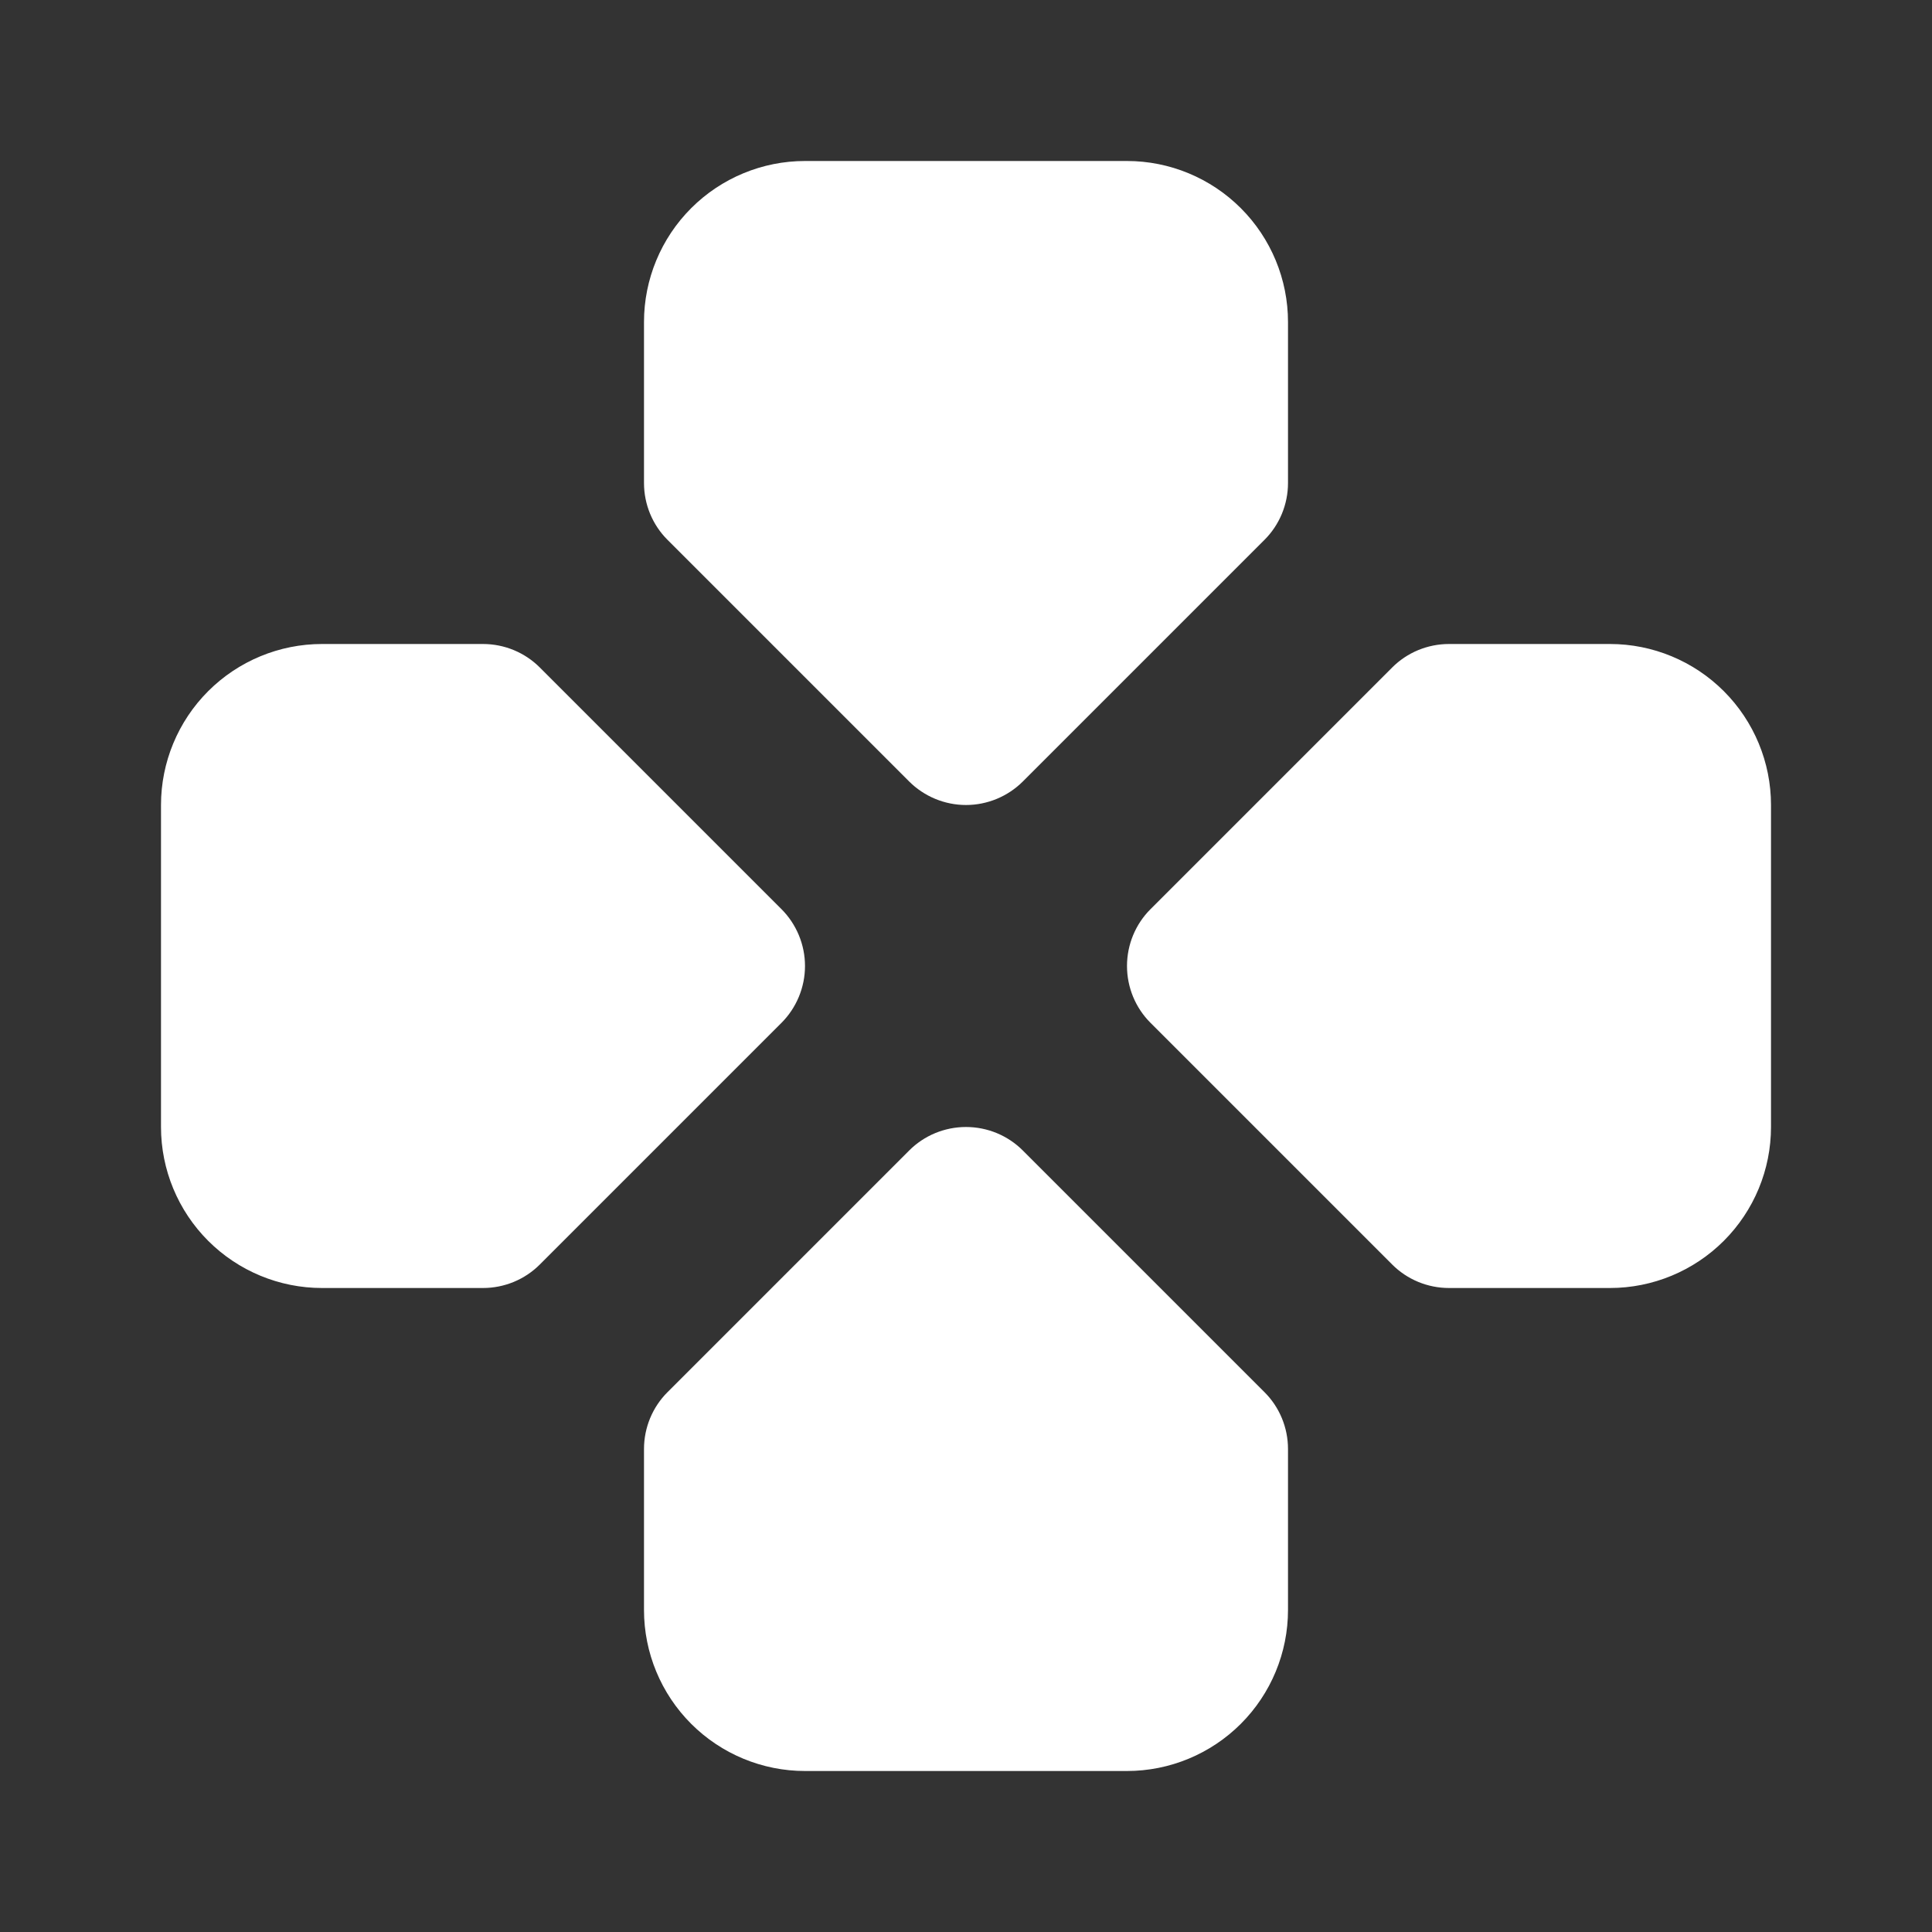 <svg xmlns="http://www.w3.org/2000/svg" fill="none" viewBox="0 0 24 24" height="24" width="24">
<rect x="0" y="0" width="24" height="24" fill="#333333" stroke="none"/>
<g clip-path="url(#clip0_1_369)">
<path fill="white" d="M12.707 14.293L15.707 17.293C15.895 17.48 16 17.735 16 18V20C16 20.53 15.789 21.039 15.414 21.414C15.039 21.789 14.53 22 14 22H10C9.47 22 8.961 21.789 8.586 21.414C8.211 21.039 8 20.53 8 20V18C8 17.735 8.105 17.48 8.293 17.293L11.293 14.293C11.48 14.105 11.735 14 12 14C12.265 14 12.52 14.105 12.707 14.293ZM6 8C6.265 8 6.52 8.105 6.707 8.293L9.707 11.293C9.894 11.48 10 11.735 10 12C10 12.265 9.894 12.52 9.707 12.707L6.707 15.707C6.52 15.895 6.265 16 6 16H4C3.47 16 2.961 15.789 2.586 15.414C2.211 15.039 2 14.53 2 14V10C2 9.47 2.211 8.961 2.586 8.586C2.961 8.211 3.47 8 4 8H6ZM20 8C20.53 8 21.039 8.211 21.414 8.586C21.789 8.961 22 9.47 22 10V14C22 14.53 21.789 15.039 21.414 15.414C21.039 15.789 20.53 16 20 16H18C17.735 16 17.48 15.895 17.293 15.707L14.293 12.707C14.105 12.52 14 12.265 14 12C14 11.735 14.105 11.48 14.293 11.293L17.293 8.293C17.48 8.105 17.735 8 18 8H20ZM14 2C14.53 2 15.039 2.211 15.414 2.586C15.789 2.961 16 3.47 16 4V6C16 6.265 15.895 6.52 15.707 6.707L12.707 9.707C12.52 9.894 12.265 10 12 10C11.735 10 11.48 9.894 11.293 9.707L8.293 6.707C8.105 6.52 8 6.265 8 6V4C8 3.47 8.211 2.961 8.586 2.586C8.961 2.211 9.47 2 10 2H14Z"></path>
</g>
<defs>
<clipPath id="clip0_1_369">
<rect fill="white" height="24" width="24"></rect>
</clipPath>
</defs>
</svg>

